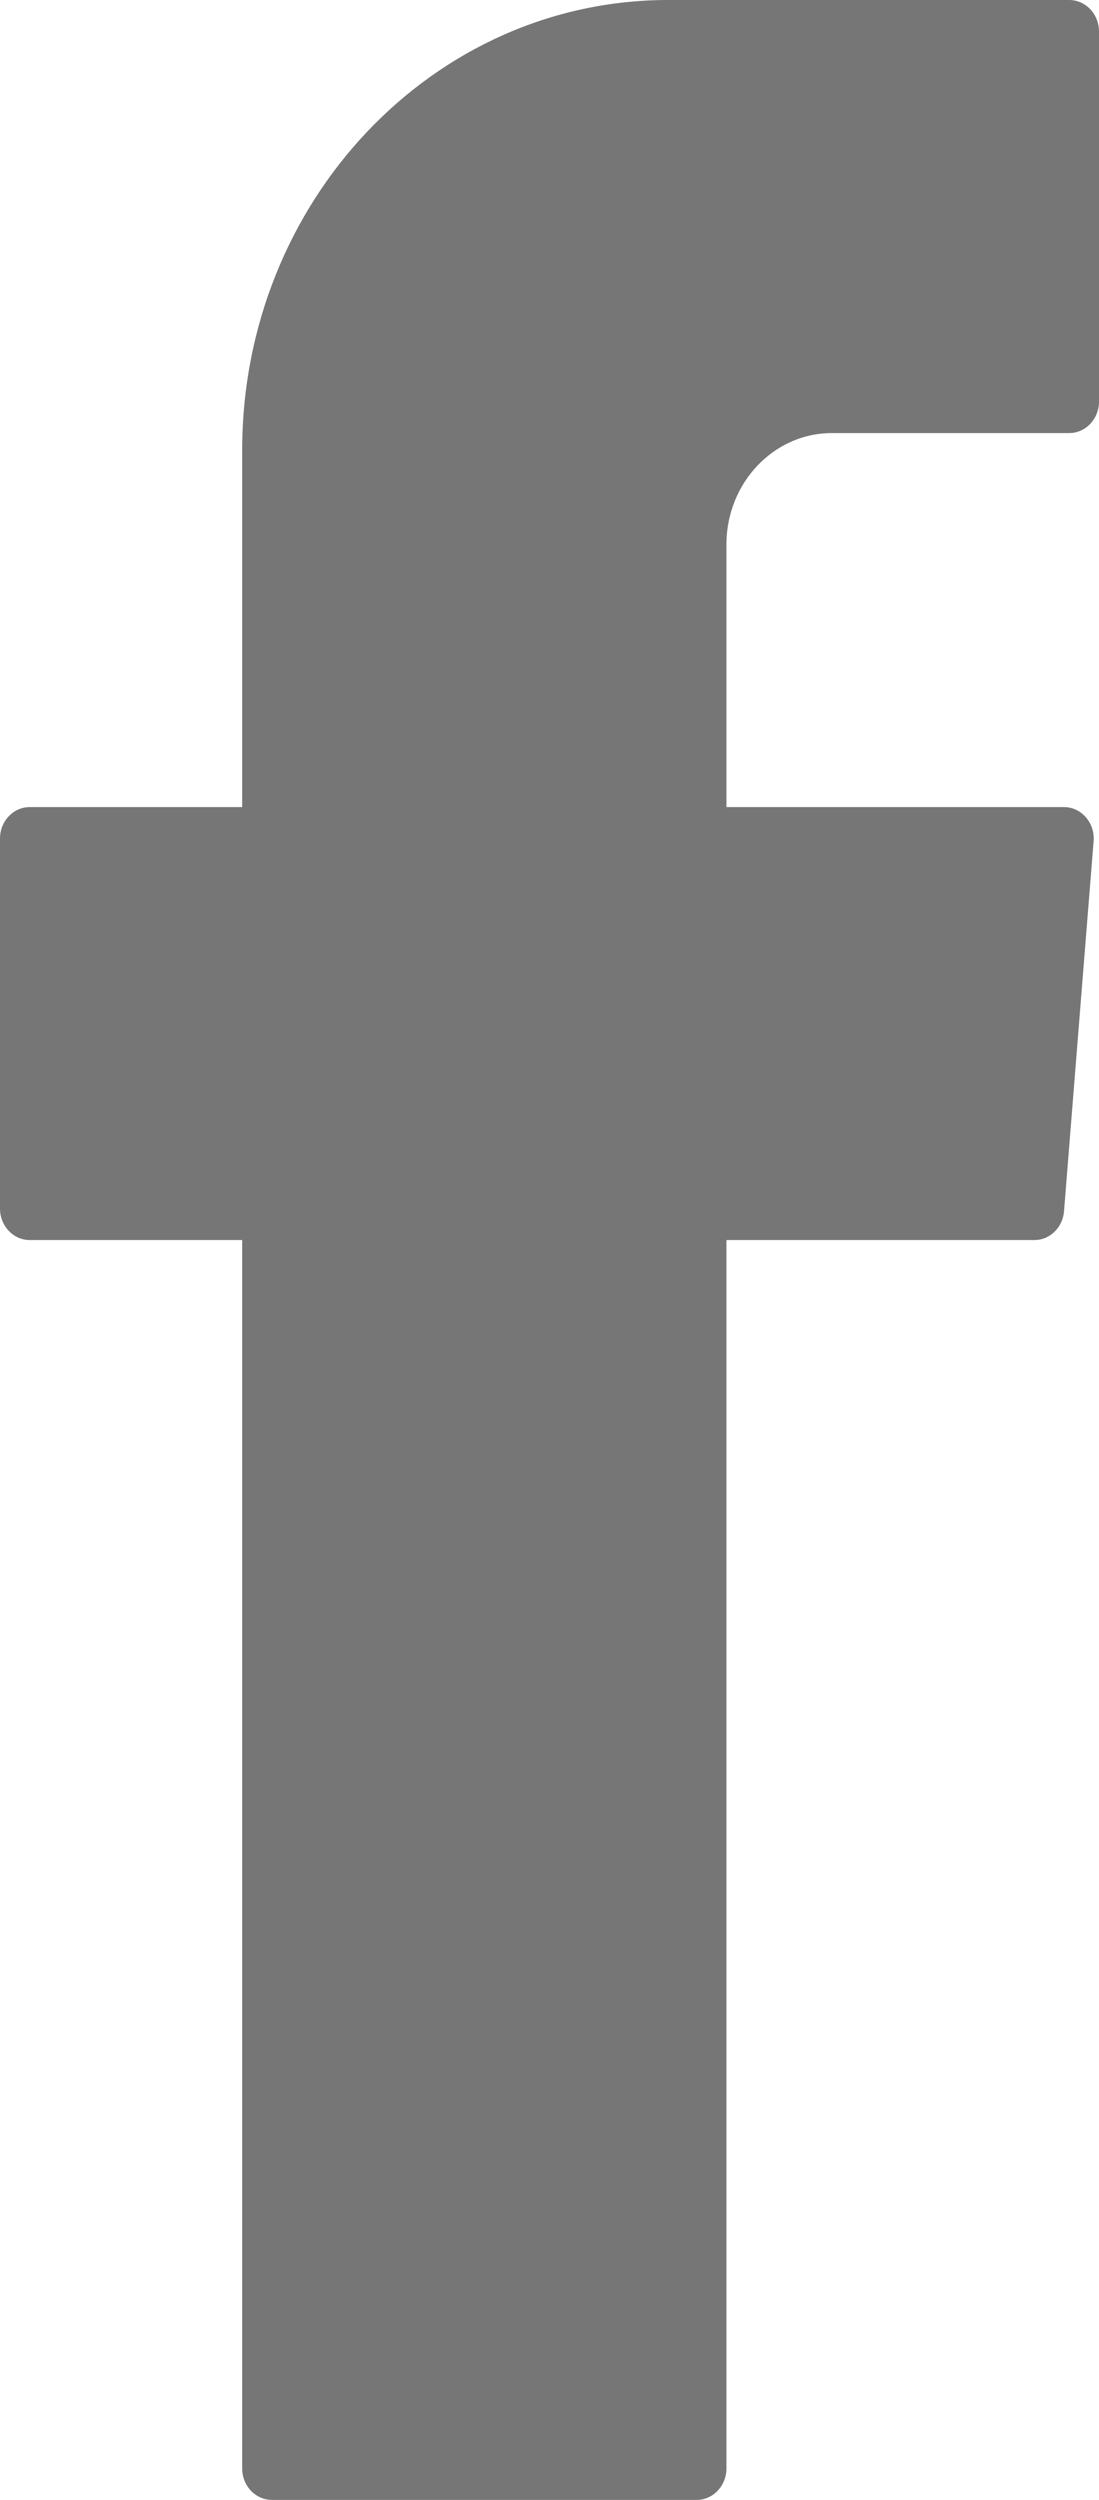 <svg width="11" height="25" viewBox="0 0 11 25" fill="none" xmlns="http://www.w3.org/2000/svg">
<path fill-rule="evenodd" clip-rule="evenodd" d="M2.424 12.599V24.685C2.424 24.859 2.557 25 2.723 25H6.973C7.137 25 7.271 24.859 7.271 24.685V12.401H10.353C10.508 12.401 10.637 12.276 10.65 12.113L10.946 8.412C10.961 8.229 10.823 8.071 10.649 8.071H7.271V5.445C7.271 4.83 7.744 4.331 8.326 4.331H10.701C10.866 4.331 11 4.19 11 4.016V0.315C11 0.141 10.866 0 10.701 0H6.688C4.334 0 2.424 2.016 2.424 4.503V8.071H0.298C0.134 8.071 0 8.212 0 8.385V12.087C0 12.26 0.134 12.401 0.298 12.401H2.424V12.599Z" fill="#767676"/>
</svg>
